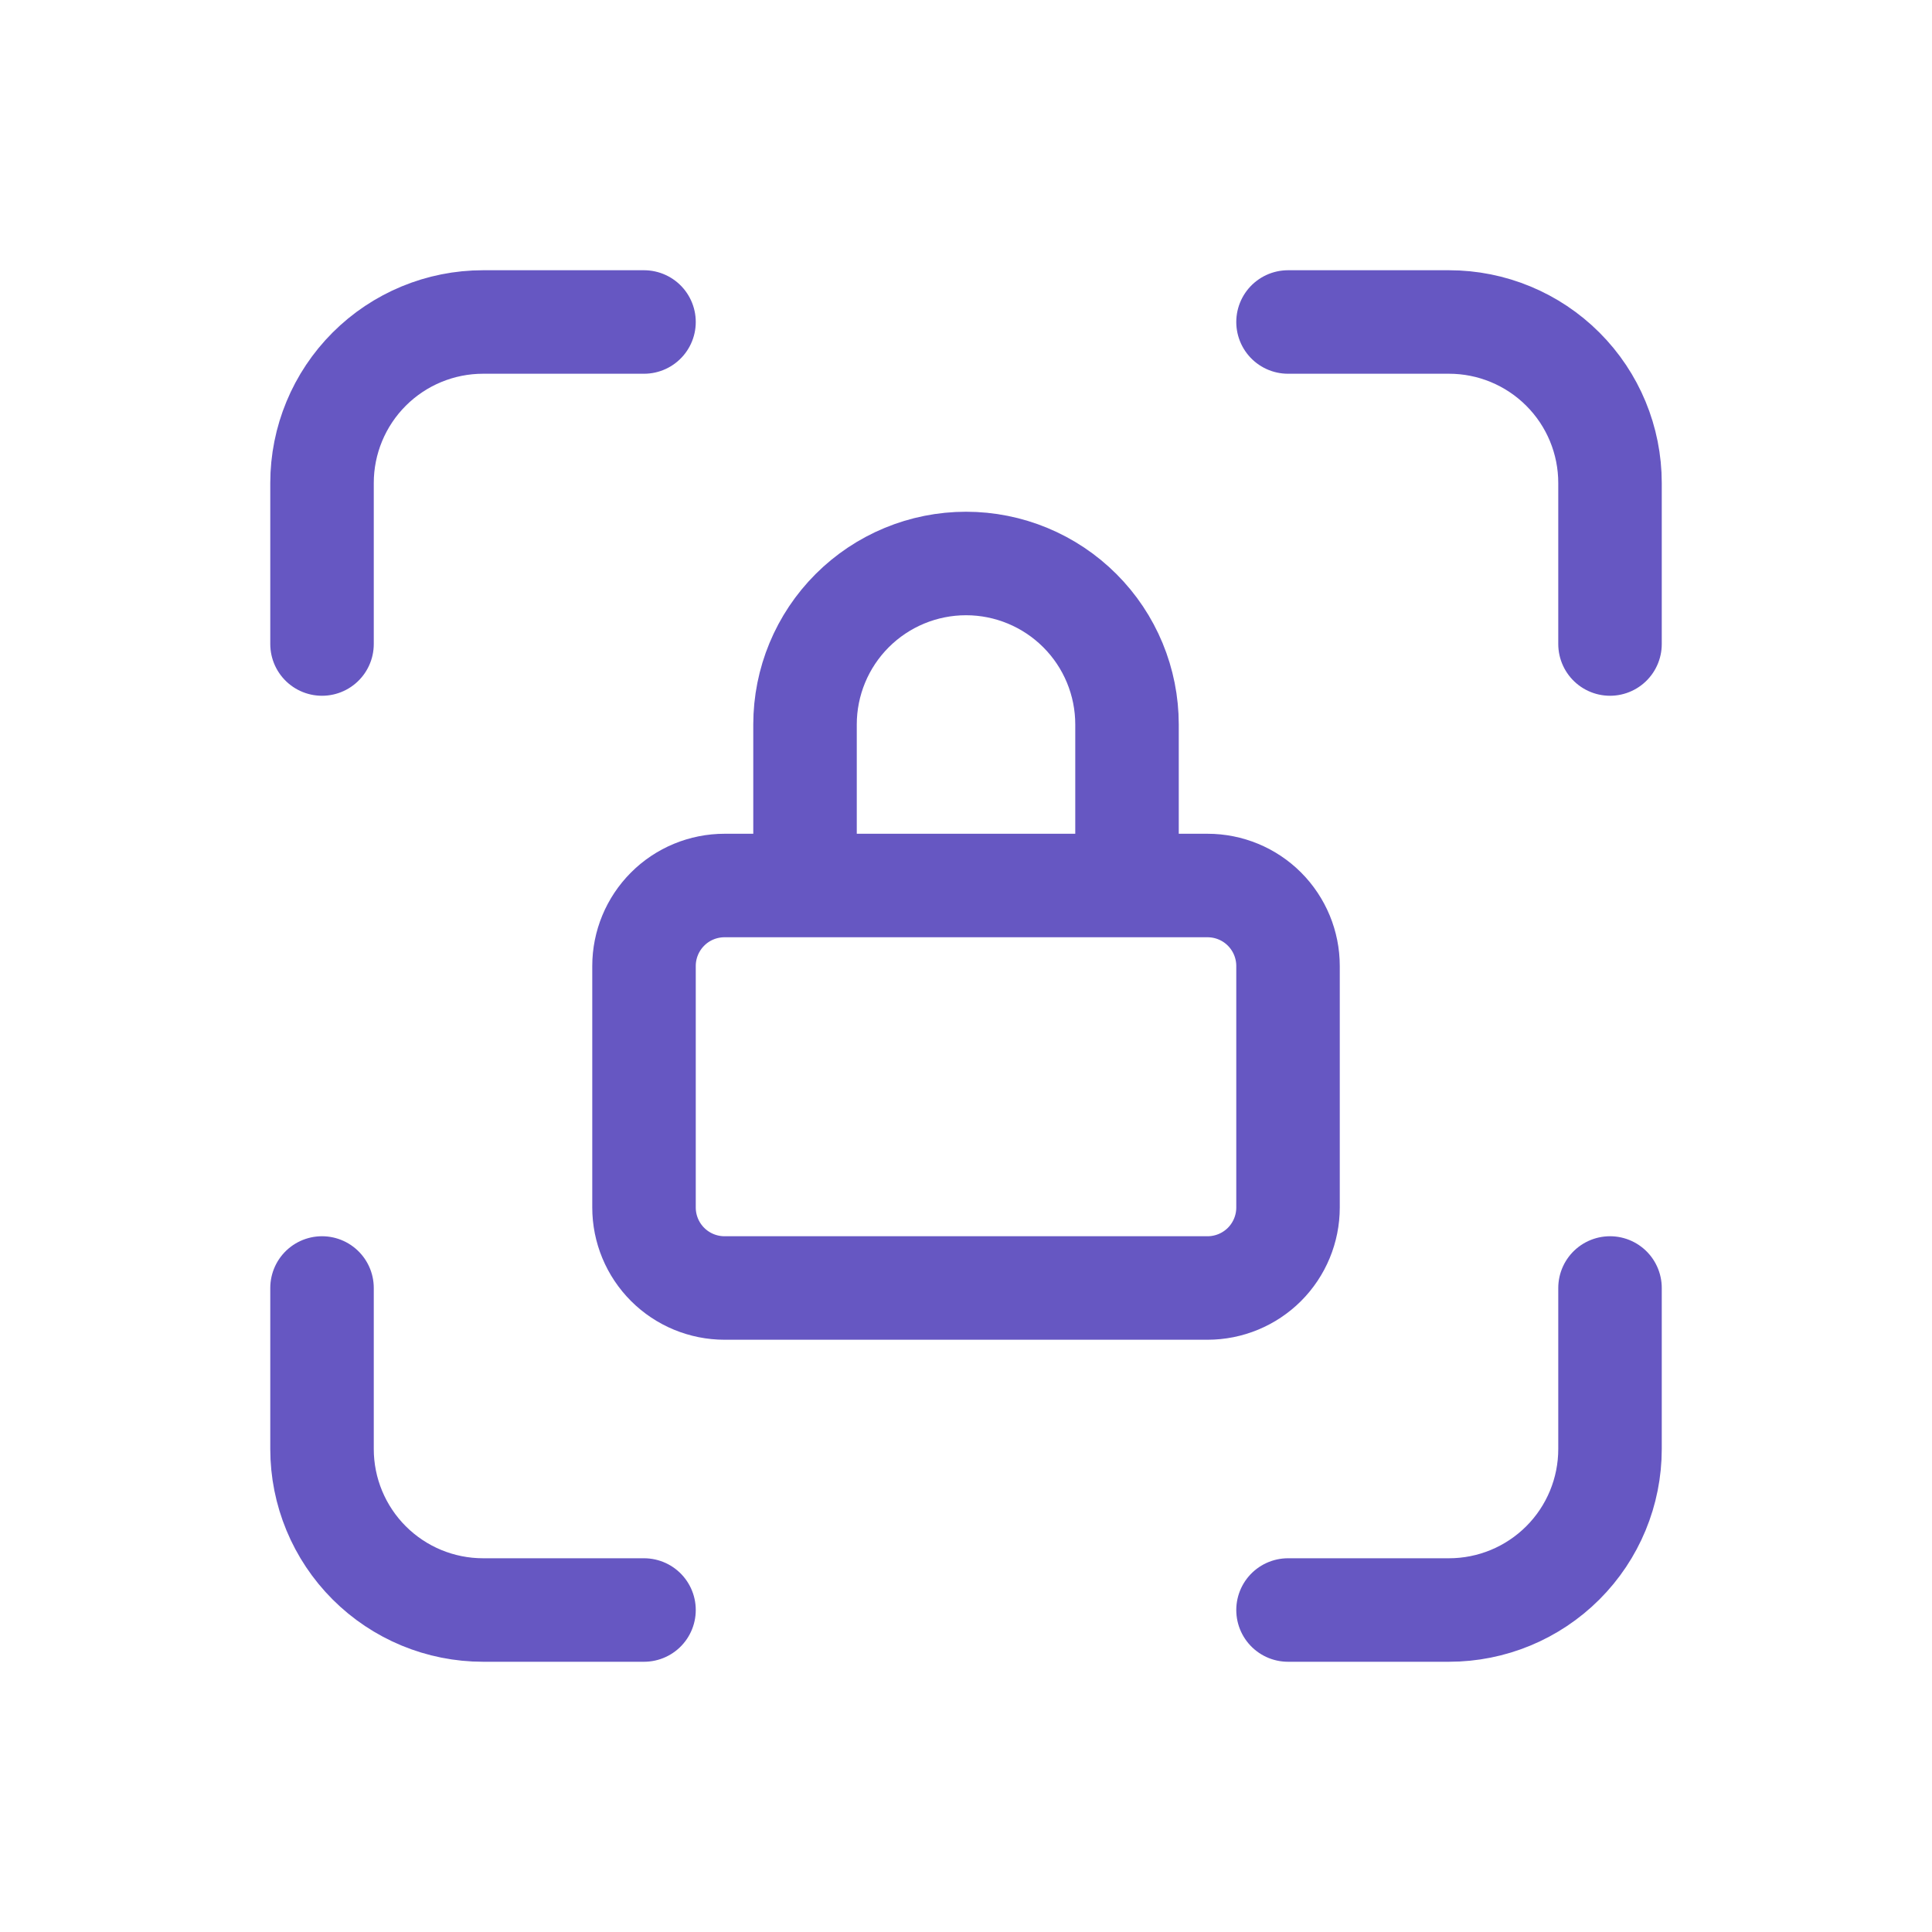 <svg width="56" height="56" viewBox="0 0 56 56" fill="none" xmlns="http://www.w3.org/2000/svg">
<path d="M9.334 18.667V14C9.334 12.762 9.826 11.575 10.701 10.7C11.576 9.825 12.763 9.333 14.001 9.333H18.667M9.334 37.333V42C9.334 43.238 9.826 44.425 10.701 45.3C11.576 46.175 12.763 46.667 14.001 46.667H18.667M37.334 9.333H42.001C43.238 9.333 44.425 9.825 45.3 10.7C46.176 11.575 46.667 12.762 46.667 14V18.667M37.334 46.667H42.001C43.238 46.667 44.425 46.175 45.3 45.3C46.176 44.425 46.667 43.238 46.667 42V37.333M23.334 25.667V21C23.334 19.762 23.826 18.575 24.701 17.7C25.576 16.825 26.763 16.333 28.001 16.333C29.238 16.333 30.425 16.825 31.3 17.7C32.176 18.575 32.667 19.762 32.667 21V25.667M18.667 28C18.667 27.381 18.913 26.788 19.351 26.35C19.788 25.912 20.382 25.667 21.001 25.667H35.001C35.62 25.667 36.213 25.912 36.651 26.35C37.088 26.788 37.334 27.381 37.334 28V35C37.334 35.619 37.088 36.212 36.651 36.65C36.213 37.087 35.62 37.333 35.001 37.333H21.001C20.382 37.333 19.788 37.087 19.351 36.65C18.913 36.212 18.667 35.619 18.667 35V28Z" stroke="#6657C2" stroke-width="3" stroke-linecap="round" stroke-linejoin="round"/>
</svg>
